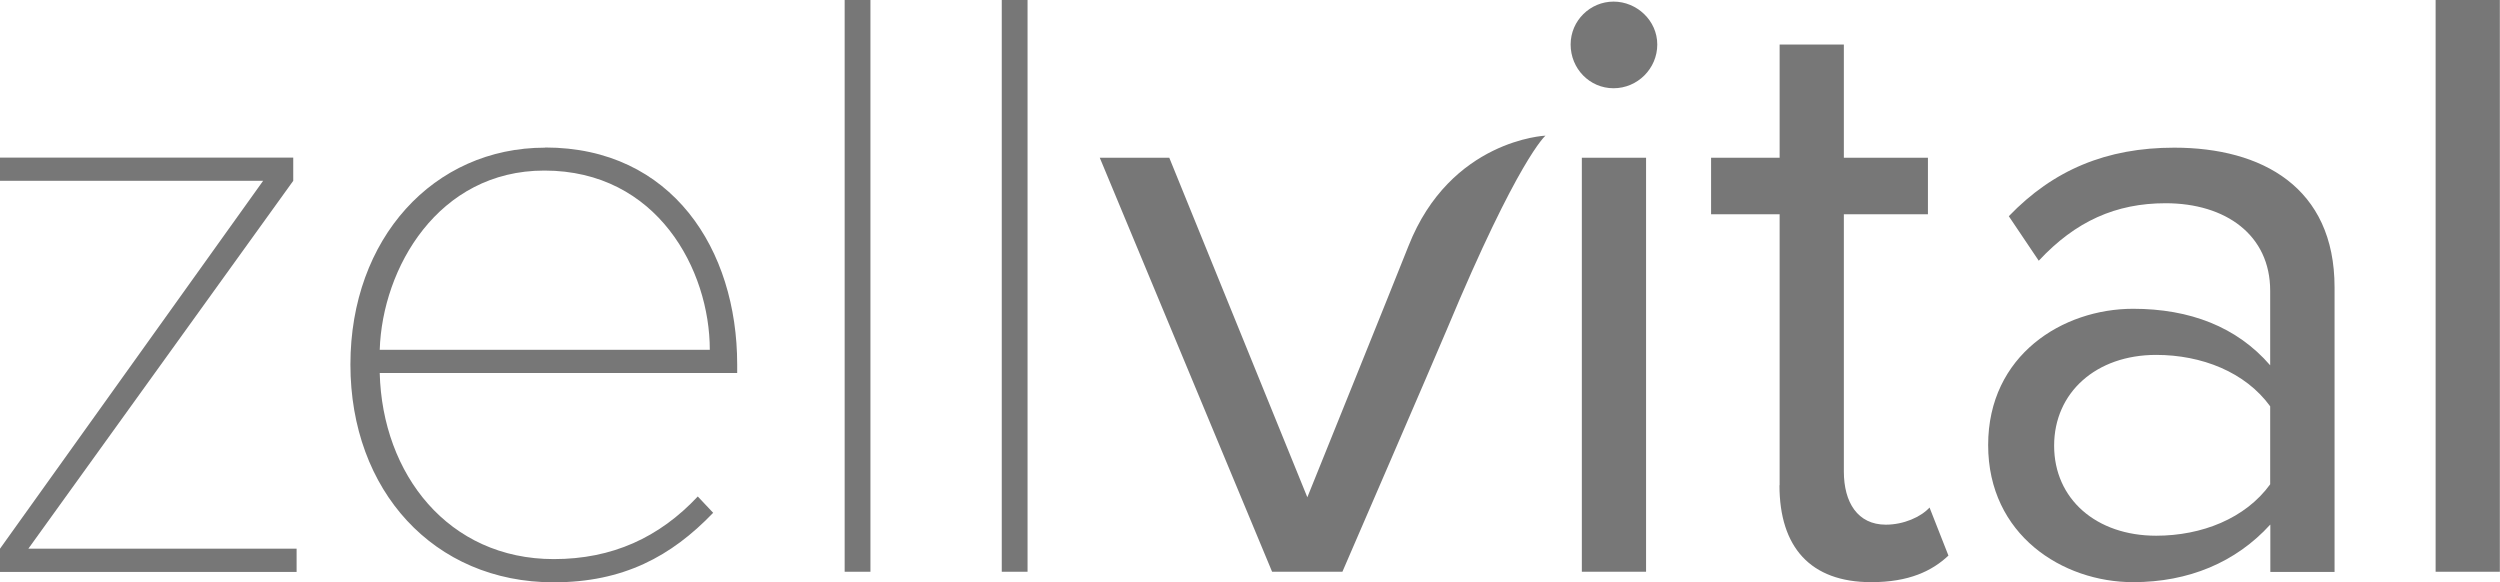 <?xml version="1.0" encoding="UTF-8"?>
<svg id="Ebene_2" data-name="Ebene 2" xmlns="http://www.w3.org/2000/svg" viewBox="0 0 156.1 36.35">
  <defs>
    <style>
      .cls-1 {
        fill: #777;
      }
    </style>
  </defs>
  <g id="Ebene_1-2" data-name="Ebene 1">
    <g>
      <path class="cls-1" d="M0,34.26L16.43,11.29H0v-1.45h18.31v1.45L1.77,34.26h16.75v1.45H0v-1.45Z"/>
      <path class="cls-1" d="M34.04,9.21c7.92,0,11.99,6.37,11.99,13.54v.54h-22.32c.16,6.32,4.28,11.62,10.87,11.62,3.64,0,6.58-1.34,8.99-3.91l.96,1.02c-2.62,2.73-5.62,4.34-9.96,4.34-7.49,0-12.69-5.73-12.69-13.6s5.19-13.54,12.15-13.54ZM23.71,21.84h20.61c0-4.98-3.27-11.19-10.33-11.19-6.64,0-10.12,6.1-10.28,11.19Z"/>
      <path class="cls-1" d="M52.74,0h1.61v35.7h-1.61V0Z"/>
      <path class="cls-1" d="M62.55,0h1.61v35.7h-1.61V0Z"/>
      <path class="cls-1" d="M98.07,2.78c0-1.5,1.23-2.68,2.68-2.68s2.73,1.18,2.73,2.68-1.23,2.73-2.73,2.73-2.68-1.23-2.68-2.73ZM98.77,9.85h4.01v25.85h-4.01V9.85Z"/>
      <path class="cls-1" d="M111.12,30.3V13.38h-4.28v-3.53h4.28V2.78h4.01v7.07h5.25v3.53h-5.25v16.06c0,1.93.86,3.32,2.62,3.32,1.12,0,2.19-.48,2.73-1.07l1.18,3c-1.02.96-2.46,1.66-4.82,1.66-3.8,0-5.73-2.19-5.73-6.05Z"/>
      <path class="cls-1" d="M141.75,32.76c-2.14,2.35-5.09,3.59-8.56,3.59-4.39,0-9.05-2.94-9.05-8.56s4.66-8.51,9.05-8.51c3.53,0,6.48,1.12,8.56,3.53v-4.66c0-3.48-2.78-5.46-6.53-5.46-3.1,0-5.62,1.12-7.92,3.59l-1.87-2.78c2.78-2.89,6.1-4.28,10.33-4.28,5.46,0,10.01,2.46,10.01,8.72v17.77h-4.01v-2.94ZM141.75,25.37c-1.55-2.14-4.28-3.21-7.12-3.21-3.75,0-6.37,2.35-6.37,5.67s2.62,5.62,6.37,5.62c2.84,0,5.57-1.07,7.12-3.21v-4.87Z"/>
      <path class="cls-1" d="M152.08,0h4.01v35.7h-4.01V0Z"/>
    </g>
    <path class="cls-1" d="M68.67,9.85h4.34l8.62,21.2s5.33-13.2,6.32-15.7c2.62-6.63,8.55-6.88,8.55-6.88,0,0-1.7,1.43-6.14,12.06-.68,1.63-6.54,15.17-6.54,15.17h-4.39l-10.76-25.85Z"/>
  </g>
</svg>